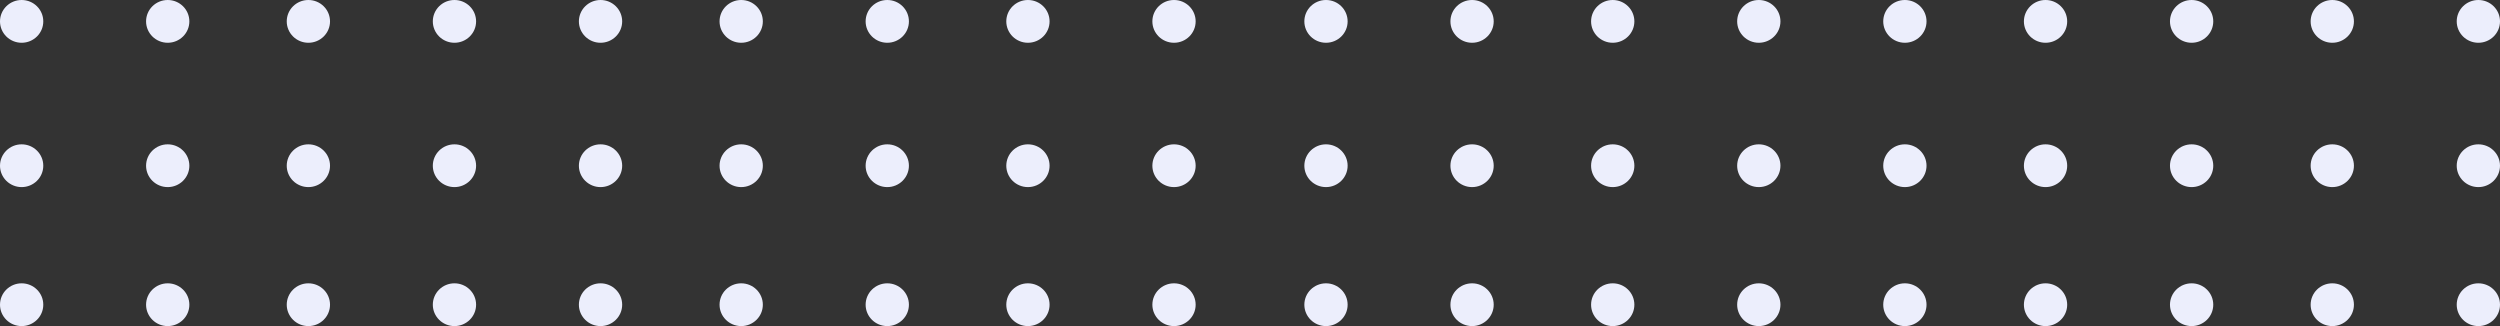 <?xml version="1.0" encoding="UTF-8"?>
<svg width="460px" height="60px" viewBox="0 0 460 60" version="1.1" xmlns="http://www.w3.org/2000/svg" xmlns:xlink="http://www.w3.org/1999/xlink">
    <rect x="0" y="0" width="460" height="60" fill="#333333" stroke="none"/>
    <!-- Generator: Sketch 60 (88103) - https://sketch.com -->
    <title>点2</title>
    <desc>Created with Sketch.</desc>
    <g id="页面-1" stroke="none" stroke-width="1" fill="none" fill-rule="evenodd">
        <g id="天圻" transform="translate(-572, -3040)" fill="#ECEEFC">
            <path d="M628.742,3092.131 C630.941,3092.131 632.724,3093.893 632.724,3096.066 C632.724,3098.238 630.941,3100 628.742,3100 C626.543,3100 624.76,3098.238 624.76,3096.066 C624.76,3093.893 626.543,3092.131 628.742,3092.131 Z M682.498,3092.131 C684.697,3092.131 686.48,3093.893 686.48,3096.066 C686.48,3098.238 684.697,3100 682.498,3100 C680.299,3100 678.516,3098.238 678.516,3096.066 C678.516,3093.893 680.299,3092.131 682.498,3092.131 Z M922.498,3092.131 C924.697,3092.131 926.48,3093.893 926.48,3096.066 C926.48,3098.238 924.697,3100 922.498,3100 C920.299,3100 918.516,3098.238 918.516,3096.066 C918.516,3093.893 920.299,3092.131 922.498,3092.131 Z M868.742,3092.131 C870.941,3092.131 872.724,3093.893 872.724,3096.066 C872.724,3098.238 870.941,3100 868.742,3100 C866.543,3100 864.76,3098.238 864.76,3096.066 C864.76,3093.893 866.543,3092.131 868.742,3092.131 Z M655.62,3092.131 C657.819,3092.131 659.602,3093.893 659.602,3096.066 C659.602,3098.238 657.819,3100 655.62,3100 C653.421,3100 651.638,3098.238 651.638,3096.066 C651.638,3093.893 653.421,3092.131 655.62,3092.131 Z M708.38,3092.131 C710.579,3092.131 712.362,3093.893 712.362,3096.066 C712.362,3098.238 710.579,3100 708.38,3100 C706.181,3100 704.398,3098.238 704.398,3096.066 C704.398,3093.893 706.181,3092.131 708.38,3092.131 Z M602.86,3092.131 C605.059,3092.131 606.842,3093.893 606.842,3096.066 C606.842,3098.238 605.059,3100 602.86,3100 C600.661,3100 598.878,3098.238 598.878,3096.066 C598.878,3093.893 600.661,3092.131 602.86,3092.131 Z M735.258,3092.131 C737.457,3092.131 739.24,3093.893 739.24,3096.066 C739.24,3098.238 737.457,3100 735.258,3100 C733.059,3100 731.276,3098.238 731.276,3096.066 C731.276,3093.893 733.059,3092.131 735.258,3092.131 Z M575.982,3092.131 C578.181,3092.131 579.964,3093.893 579.964,3096.066 C579.964,3098.238 578.181,3100 575.982,3100 C573.783,3100 572,3098.238 572,3096.066 C572,3093.893 573.783,3092.131 575.982,3092.131 Z M815.982,3092.131 C818.181,3092.131 819.964,3093.893 819.964,3096.066 C819.964,3098.238 818.181,3100 815.982,3100 C813.783,3100 812,3098.238 812,3096.066 C812,3093.893 813.783,3092.131 815.982,3092.131 Z M975.258,3092.131 C977.457,3092.131 979.24,3093.893 979.24,3096.066 C979.24,3098.238 977.457,3100 975.258,3100 C973.059,3100 971.276,3098.238 971.276,3096.066 C971.276,3093.893 973.059,3092.131 975.258,3092.131 Z M842.86,3092.131 C845.059,3092.131 846.842,3093.893 846.842,3096.066 C846.842,3098.238 845.059,3100 842.86,3100 C840.661,3100 838.878,3098.238 838.878,3096.066 C838.878,3093.893 840.661,3092.131 842.86,3092.131 Z M948.38,3092.131 C950.579,3092.131 952.362,3093.893 952.362,3096.066 C952.362,3098.238 950.579,3100 948.38,3100 C946.181,3100 944.398,3098.238 944.398,3096.066 C944.398,3093.893 946.181,3092.131 948.38,3092.131 Z M895.62,3092.131 C897.819,3092.131 899.602,3093.893 899.602,3096.066 C899.602,3098.238 897.819,3100 895.62,3100 C893.421,3100 891.638,3098.238 891.638,3096.066 C891.638,3093.893 893.421,3092.131 895.62,3092.131 Z M1028.018,3092.131 C1030.217,3092.131 1032,3093.893 1032,3096.066 C1032,3098.238 1030.217,3100 1028.018,3100 C1025.819,3100 1024.036,3098.238 1024.036,3096.066 C1024.036,3093.893 1025.819,3092.131 1028.018,3092.131 Z M1001.14,3092.131 C1003.339,3092.131 1005.122,3093.893 1005.122,3096.066 C1005.122,3098.238 1003.339,3100 1001.14,3100 C998.941,3100 997.158,3098.238 997.158,3096.066 C997.158,3093.893 998.941,3092.131 1001.14,3092.131 Z M761.14,3092.131 C763.339,3092.131 765.122,3093.893 765.122,3096.066 C765.122,3098.238 763.339,3100 761.14,3100 C758.941,3100 757.158,3098.238 757.158,3096.066 C757.158,3093.893 758.941,3092.131 761.14,3092.131 Z M788.018,3092.131 C790.217,3092.131 792,3093.893 792,3096.066 C792,3098.238 790.217,3100 788.018,3100 C785.819,3100 784.036,3098.238 784.036,3096.066 C784.036,3093.893 785.819,3092.131 788.018,3092.131 Z M1001.14,3066.557 C1003.339,3066.557 1005.122,3068.319 1005.122,3070.492 C1005.122,3072.665 1003.339,3074.426 1001.14,3074.426 C998.941,3074.426 997.158,3072.665 997.158,3070.492 C997.158,3068.319 998.941,3066.557 1001.14,3066.557 Z M815.982,3066.557 C818.181,3066.557 819.964,3068.319 819.964,3070.492 C819.964,3072.665 818.181,3074.426 815.982,3074.426 C813.783,3074.426 812,3072.665 812,3070.492 C812,3068.319 813.783,3066.557 815.982,3066.557 Z M922.498,3066.557 C924.697,3066.557 926.48,3068.319 926.48,3070.492 C926.48,3072.665 924.697,3074.426 922.498,3074.426 C920.299,3074.426 918.516,3072.665 918.516,3070.492 C918.516,3068.319 920.299,3066.557 922.498,3066.557 Z M868.742,3066.557 C870.941,3066.557 872.724,3068.319 872.724,3070.492 C872.724,3072.665 870.941,3074.426 868.742,3074.426 C866.543,3074.426 864.76,3072.665 864.76,3070.492 C864.76,3068.319 866.543,3066.557 868.742,3066.557 Z M975.258,3066.557 C977.457,3066.557 979.24,3068.319 979.24,3070.492 C979.24,3072.665 977.457,3074.426 975.258,3074.426 C973.059,3074.426 971.276,3072.665 971.276,3070.492 C971.276,3068.319 973.059,3066.557 975.258,3066.557 Z M842.86,3066.557 C845.059,3066.557 846.842,3068.319 846.842,3070.492 C846.842,3072.665 845.059,3074.426 842.86,3074.426 C840.661,3074.426 838.878,3072.665 838.878,3070.492 C838.878,3068.319 840.661,3066.557 842.86,3066.557 Z M948.38,3066.557 C950.579,3066.557 952.362,3068.319 952.362,3070.492 C952.362,3072.665 950.579,3074.426 948.38,3074.426 C946.181,3074.426 944.398,3072.665 944.398,3070.492 C944.398,3068.319 946.181,3066.557 948.38,3066.557 Z M895.62,3066.557 C897.819,3066.557 899.602,3068.319 899.602,3070.492 C899.602,3072.665 897.819,3074.426 895.62,3074.426 C893.421,3074.426 891.638,3072.665 891.638,3070.492 C891.638,3068.319 893.421,3066.557 895.62,3066.557 Z M1028.018,3066.557 C1030.217,3066.557 1032,3068.319 1032,3070.492 C1032,3072.665 1030.217,3074.426 1028.018,3074.426 C1025.819,3074.426 1024.036,3072.665 1024.036,3070.492 C1024.036,3068.319 1025.819,3066.557 1028.018,3066.557 Z M575.982,3066.557 C578.181,3066.557 579.964,3068.319 579.964,3070.492 C579.964,3072.665 578.181,3074.426 575.982,3074.426 C573.783,3074.426 572,3072.665 572,3070.492 C572,3068.319 573.783,3066.557 575.982,3066.557 Z M682.498,3066.557 C684.697,3066.557 686.48,3068.319 686.48,3070.492 C686.48,3072.665 684.697,3074.426 682.498,3074.426 C680.299,3074.426 678.516,3072.665 678.516,3070.492 C678.516,3068.319 680.299,3066.557 682.498,3066.557 Z M628.742,3066.557 C630.941,3066.557 632.724,3068.319 632.724,3070.492 C632.724,3072.665 630.941,3074.426 628.742,3074.426 C626.543,3074.426 624.76,3072.665 624.76,3070.492 C624.76,3068.319 626.543,3066.557 628.742,3066.557 Z M735.258,3066.557 C737.457,3066.557 739.24,3068.319 739.24,3070.492 C739.24,3072.665 737.457,3074.426 735.258,3074.426 C733.059,3074.426 731.276,3072.665 731.276,3070.492 C731.276,3068.319 733.059,3066.557 735.258,3066.557 Z M602.86,3066.557 C605.059,3066.557 606.842,3068.319 606.842,3070.492 C606.842,3072.665 605.059,3074.426 602.86,3074.426 C600.661,3074.426 598.878,3072.665 598.878,3070.492 C598.878,3068.319 600.661,3066.557 602.86,3066.557 Z M708.38,3066.557 C710.579,3066.557 712.362,3068.319 712.362,3070.492 C712.362,3072.665 710.579,3074.426 708.38,3074.426 C706.181,3074.426 704.398,3072.665 704.398,3070.492 C704.398,3068.319 706.181,3066.557 708.38,3066.557 Z M655.62,3066.557 C657.819,3066.557 659.602,3068.319 659.602,3070.492 C659.602,3072.665 657.819,3074.426 655.62,3074.426 C653.421,3074.426 651.638,3072.665 651.638,3070.492 C651.638,3068.319 653.421,3066.557 655.62,3066.557 Z M788.018,3066.557 C790.217,3066.557 792,3068.319 792,3070.492 C792,3072.665 790.217,3074.426 788.018,3074.426 C785.819,3074.426 784.036,3072.665 784.036,3070.492 C784.036,3068.319 785.819,3066.557 788.018,3066.557 Z M761.14,3066.557 C763.339,3066.557 765.122,3068.319 765.122,3070.492 C765.122,3072.665 763.339,3074.426 761.14,3074.426 C758.941,3074.426 757.158,3072.665 757.158,3070.492 C757.158,3068.319 758.941,3066.557 761.14,3066.557 Z M761.14,3040 C763.339,3040 765.122,3041.762 765.122,3043.934 C765.122,3046.107 763.339,3047.869 761.14,3047.869 C758.941,3047.869 757.158,3046.107 757.158,3043.934 C757.158,3041.762 758.941,3040 761.14,3040 Z M575.982,3040 C578.181,3040 579.964,3041.762 579.964,3043.934 C579.964,3046.107 578.181,3047.869 575.982,3047.869 C573.783,3047.869 572,3046.107 572,3043.934 C572,3041.762 573.783,3040 575.982,3040 Z M682.498,3040 C684.697,3040 686.48,3041.762 686.48,3043.934 C686.48,3046.107 684.697,3047.869 682.498,3047.869 C680.299,3047.869 678.516,3046.107 678.516,3043.934 C678.516,3041.762 680.299,3040 682.498,3040 Z M628.742,3040 C630.941,3040 632.724,3041.762 632.724,3043.934 C632.724,3046.107 630.941,3047.869 628.742,3047.869 C626.543,3047.869 624.76,3046.107 624.76,3043.934 C624.76,3041.762 626.543,3040 628.742,3040 Z M735.258,3040 C737.457,3040 739.24,3041.762 739.24,3043.934 C739.24,3046.107 737.457,3047.869 735.258,3047.869 C733.059,3047.869 731.276,3046.107 731.276,3043.934 C731.276,3041.762 733.059,3040 735.258,3040 Z M602.86,3040 C605.059,3040 606.842,3041.762 606.842,3043.934 C606.842,3046.107 605.059,3047.869 602.86,3047.869 C600.661,3047.869 598.878,3046.107 598.878,3043.934 C598.878,3041.762 600.661,3040 602.86,3040 Z M708.38,3040 C710.579,3040 712.362,3041.762 712.362,3043.934 C712.362,3046.107 710.579,3047.869 708.38,3047.869 C706.181,3047.869 704.398,3046.107 704.398,3043.934 C704.398,3041.762 706.181,3040 708.38,3040 Z M655.62,3040 C657.819,3040 659.602,3041.762 659.602,3043.934 C659.602,3046.107 657.819,3047.869 655.62,3047.869 C653.421,3047.869 651.638,3046.107 651.638,3043.934 C651.638,3041.762 653.421,3040 655.62,3040 Z M788.018,3040 C790.217,3040 792,3041.762 792,3043.934 C792,3046.107 790.217,3047.869 788.018,3047.869 C785.819,3047.869 784.036,3046.107 784.036,3043.934 C784.036,3041.762 785.819,3040 788.018,3040 Z M1001.14,3040 C1003.339,3040 1005.122,3041.762 1005.122,3043.934 C1005.122,3046.107 1003.339,3047.869 1001.14,3047.869 C998.941,3047.869 997.158,3046.107 997.158,3043.934 C997.158,3041.762 998.941,3040 1001.14,3040 Z M1028.018,3040 C1030.217,3040 1032,3041.762 1032,3043.934 C1032,3046.107 1030.217,3047.869 1028.018,3047.869 C1025.819,3047.869 1024.036,3046.107 1024.036,3043.934 C1024.036,3041.762 1025.819,3040 1028.018,3040 Z M895.62,3040 C897.819,3040 899.602,3041.762 899.602,3043.934 C899.602,3046.107 897.819,3047.869 895.62,3047.869 C893.421,3047.869 891.638,3046.107 891.638,3043.934 C891.638,3041.762 893.421,3040 895.62,3040 Z M948.38,3040 C950.579,3040 952.362,3041.762 952.362,3043.934 C952.362,3046.107 950.579,3047.869 948.38,3047.869 C946.181,3047.869 944.398,3046.107 944.398,3043.934 C944.398,3041.762 946.181,3040 948.38,3040 Z M842.86,3040 C845.059,3040 846.842,3041.762 846.842,3043.934 C846.842,3046.107 845.059,3047.869 842.86,3047.869 C840.661,3047.869 838.878,3046.107 838.878,3043.934 C838.878,3041.762 840.661,3040 842.86,3040 Z M975.258,3040 C977.457,3040 979.24,3041.762 979.24,3043.934 C979.24,3046.107 977.457,3047.869 975.258,3047.869 C973.059,3047.869 971.276,3046.107 971.276,3043.934 C971.276,3041.762 973.059,3040 975.258,3040 Z M868.742,3040 C870.941,3040 872.724,3041.762 872.724,3043.934 C872.724,3046.107 870.941,3047.869 868.742,3047.869 C866.543,3047.869 864.76,3046.107 864.76,3043.934 C864.76,3041.762 866.543,3040 868.742,3040 Z M922.498,3040 C924.697,3040 926.48,3041.762 926.48,3043.934 C926.48,3046.107 924.697,3047.869 922.498,3047.869 C920.299,3047.869 918.516,3046.107 918.516,3043.934 C918.516,3041.762 920.299,3040 922.498,3040 Z M815.982,3040 C818.181,3040 819.964,3041.762 819.964,3043.934 C819.964,3046.107 818.181,3047.869 815.982,3047.869 C813.783,3047.869 812,3046.107 812,3043.934 C812,3041.762 813.783,3040 815.982,3040 Z" id="点2"></path>
        </g>
    </g>
</svg>